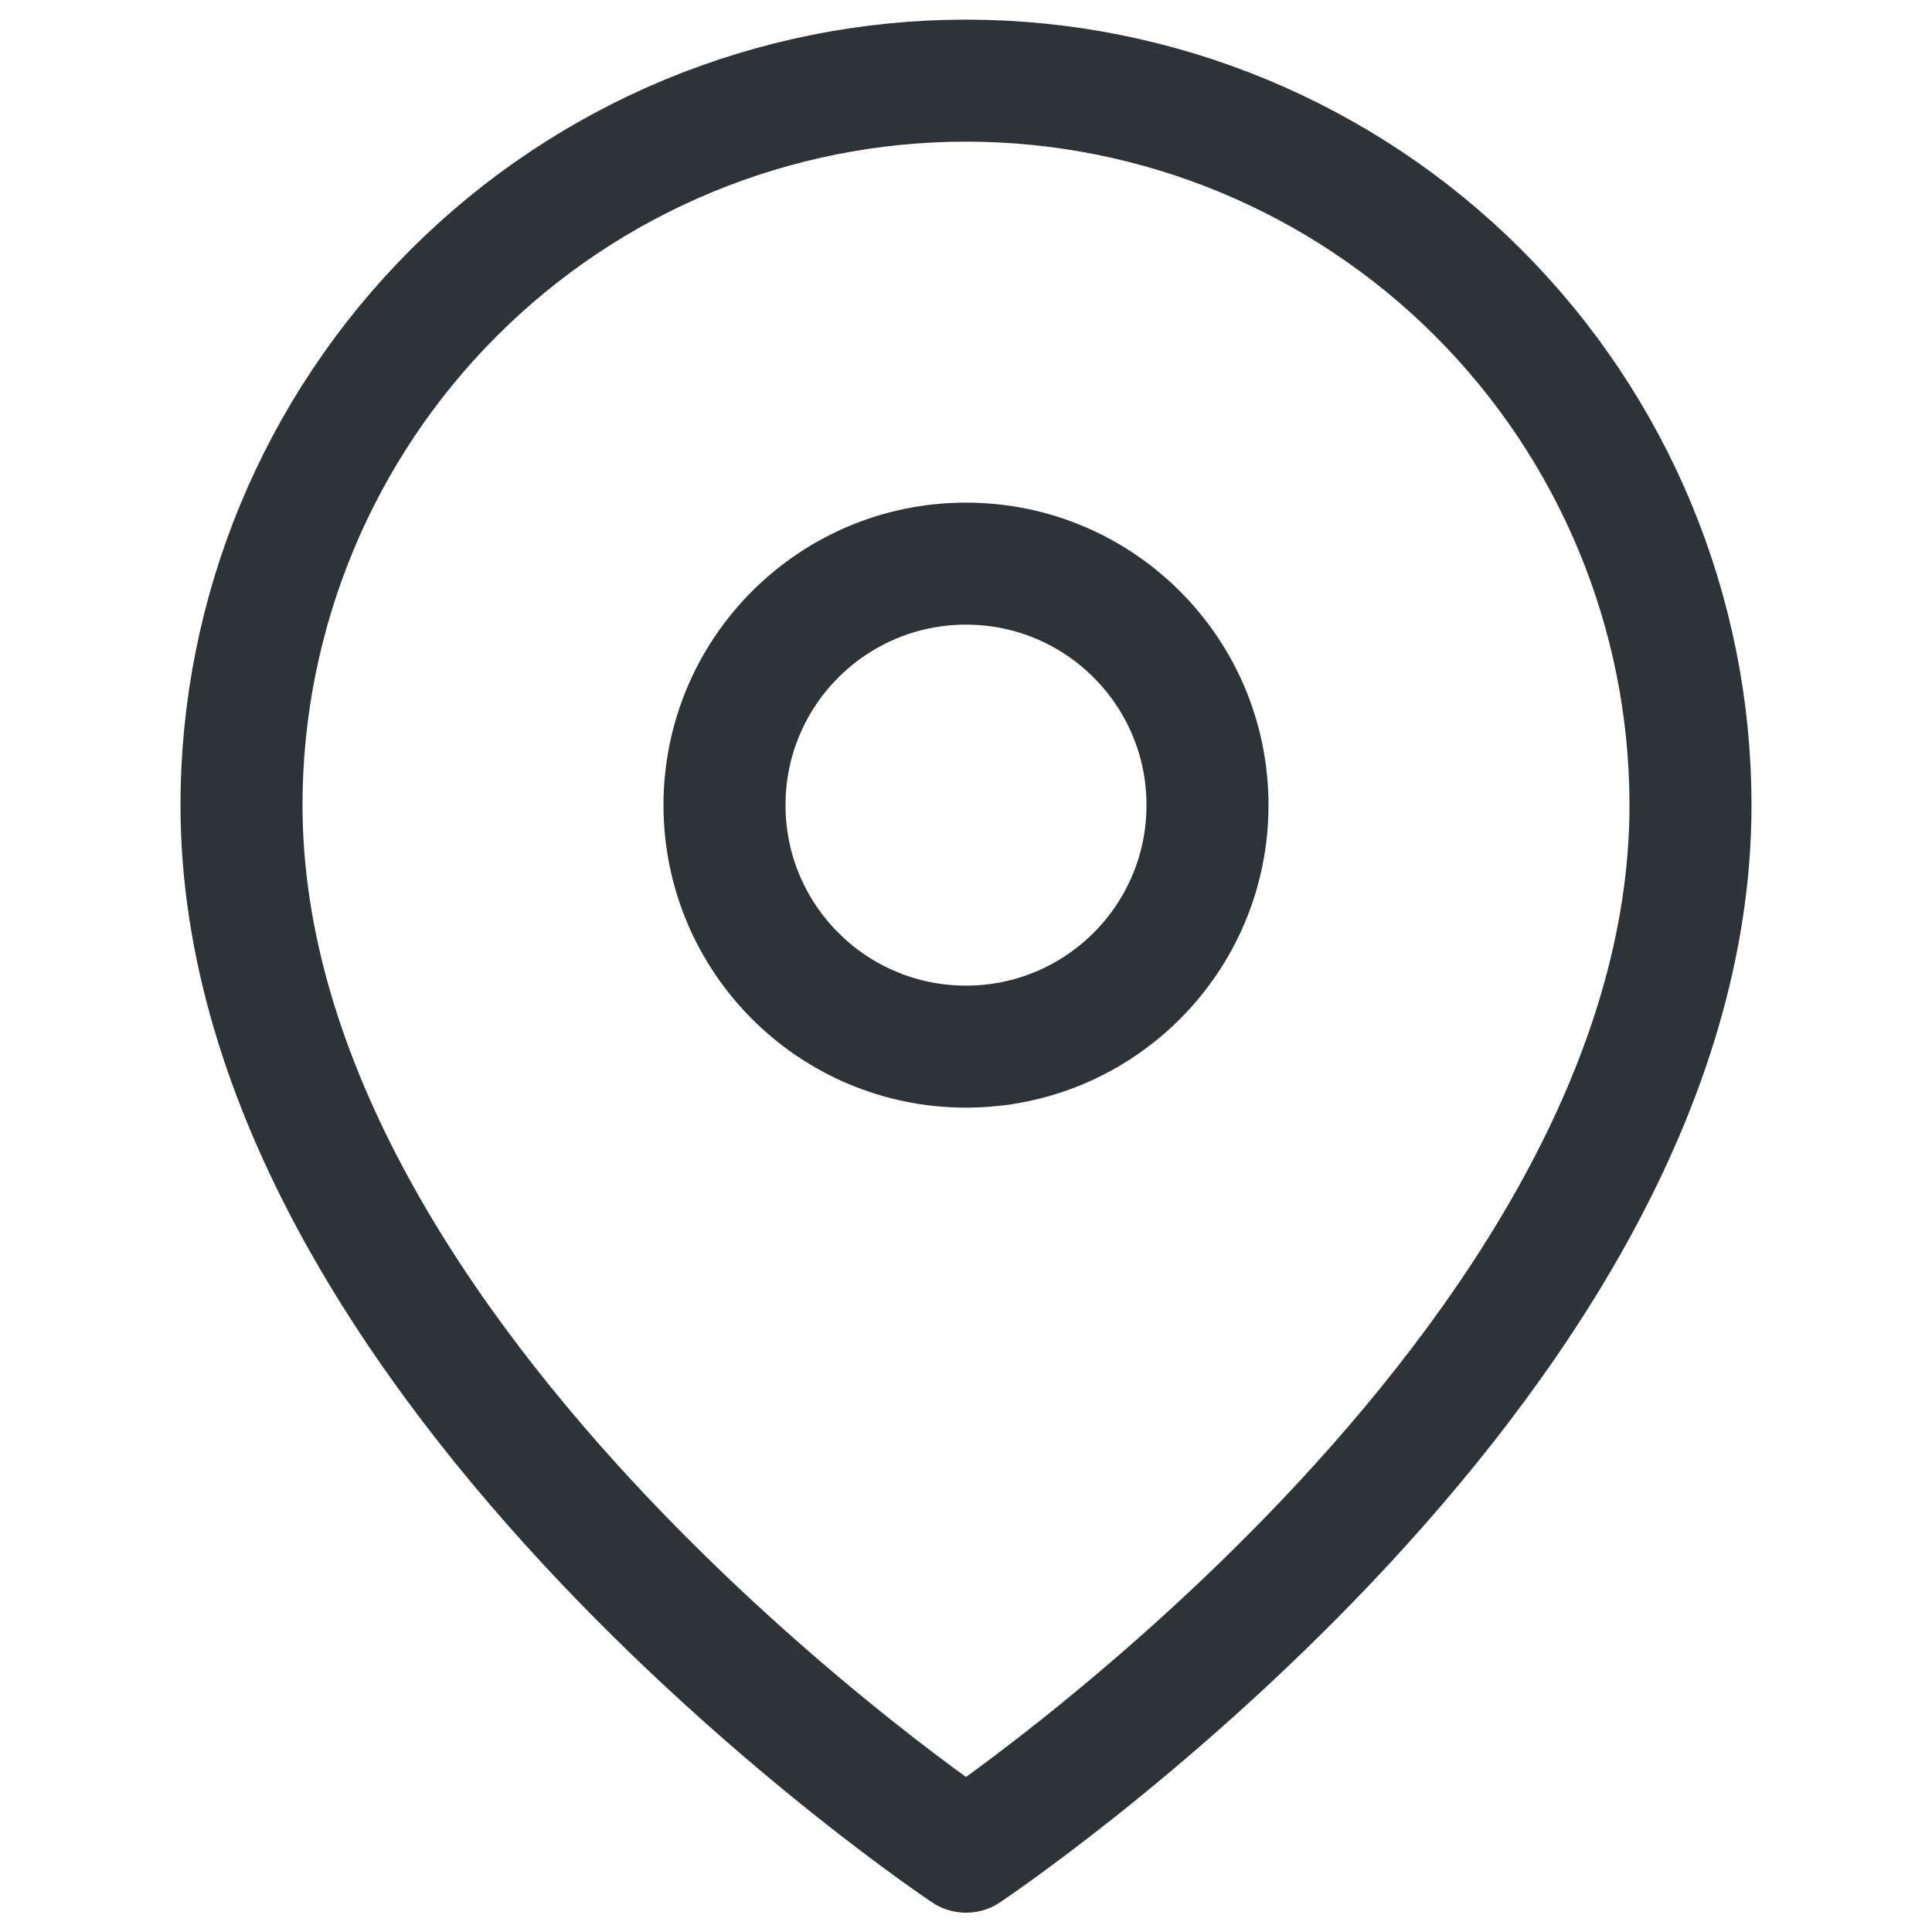 <svg width="19" height="19" viewBox="0 0 19 19" fill="none" xmlns="http://www.w3.org/2000/svg">
<path d="M16.625 7.918C16.625 13.46 9.5 18.21 9.5 18.21C9.5 18.21 2.375 13.46 2.375 7.918C2.375 6.028 3.126 4.216 4.462 2.88C5.798 1.544 7.61 0.793 9.5 0.793C11.39 0.793 13.202 1.544 14.538 2.88C15.874 4.216 16.625 6.028 16.625 7.918Z" stroke="#2E3338" stroke-width="1.2" stroke-linecap="round" stroke-linejoin="round"/>
<path d="M9.5 10.293C10.812 10.293 11.875 9.23 11.875 7.918C11.875 6.606 10.812 5.543 9.5 5.543C8.188 5.543 7.125 6.606 7.125 7.918C7.125 9.23 8.188 10.293 9.5 10.293Z" stroke="#2E3338" stroke-width="1.2" stroke-linecap="round" stroke-linejoin="round"/>
</svg>

